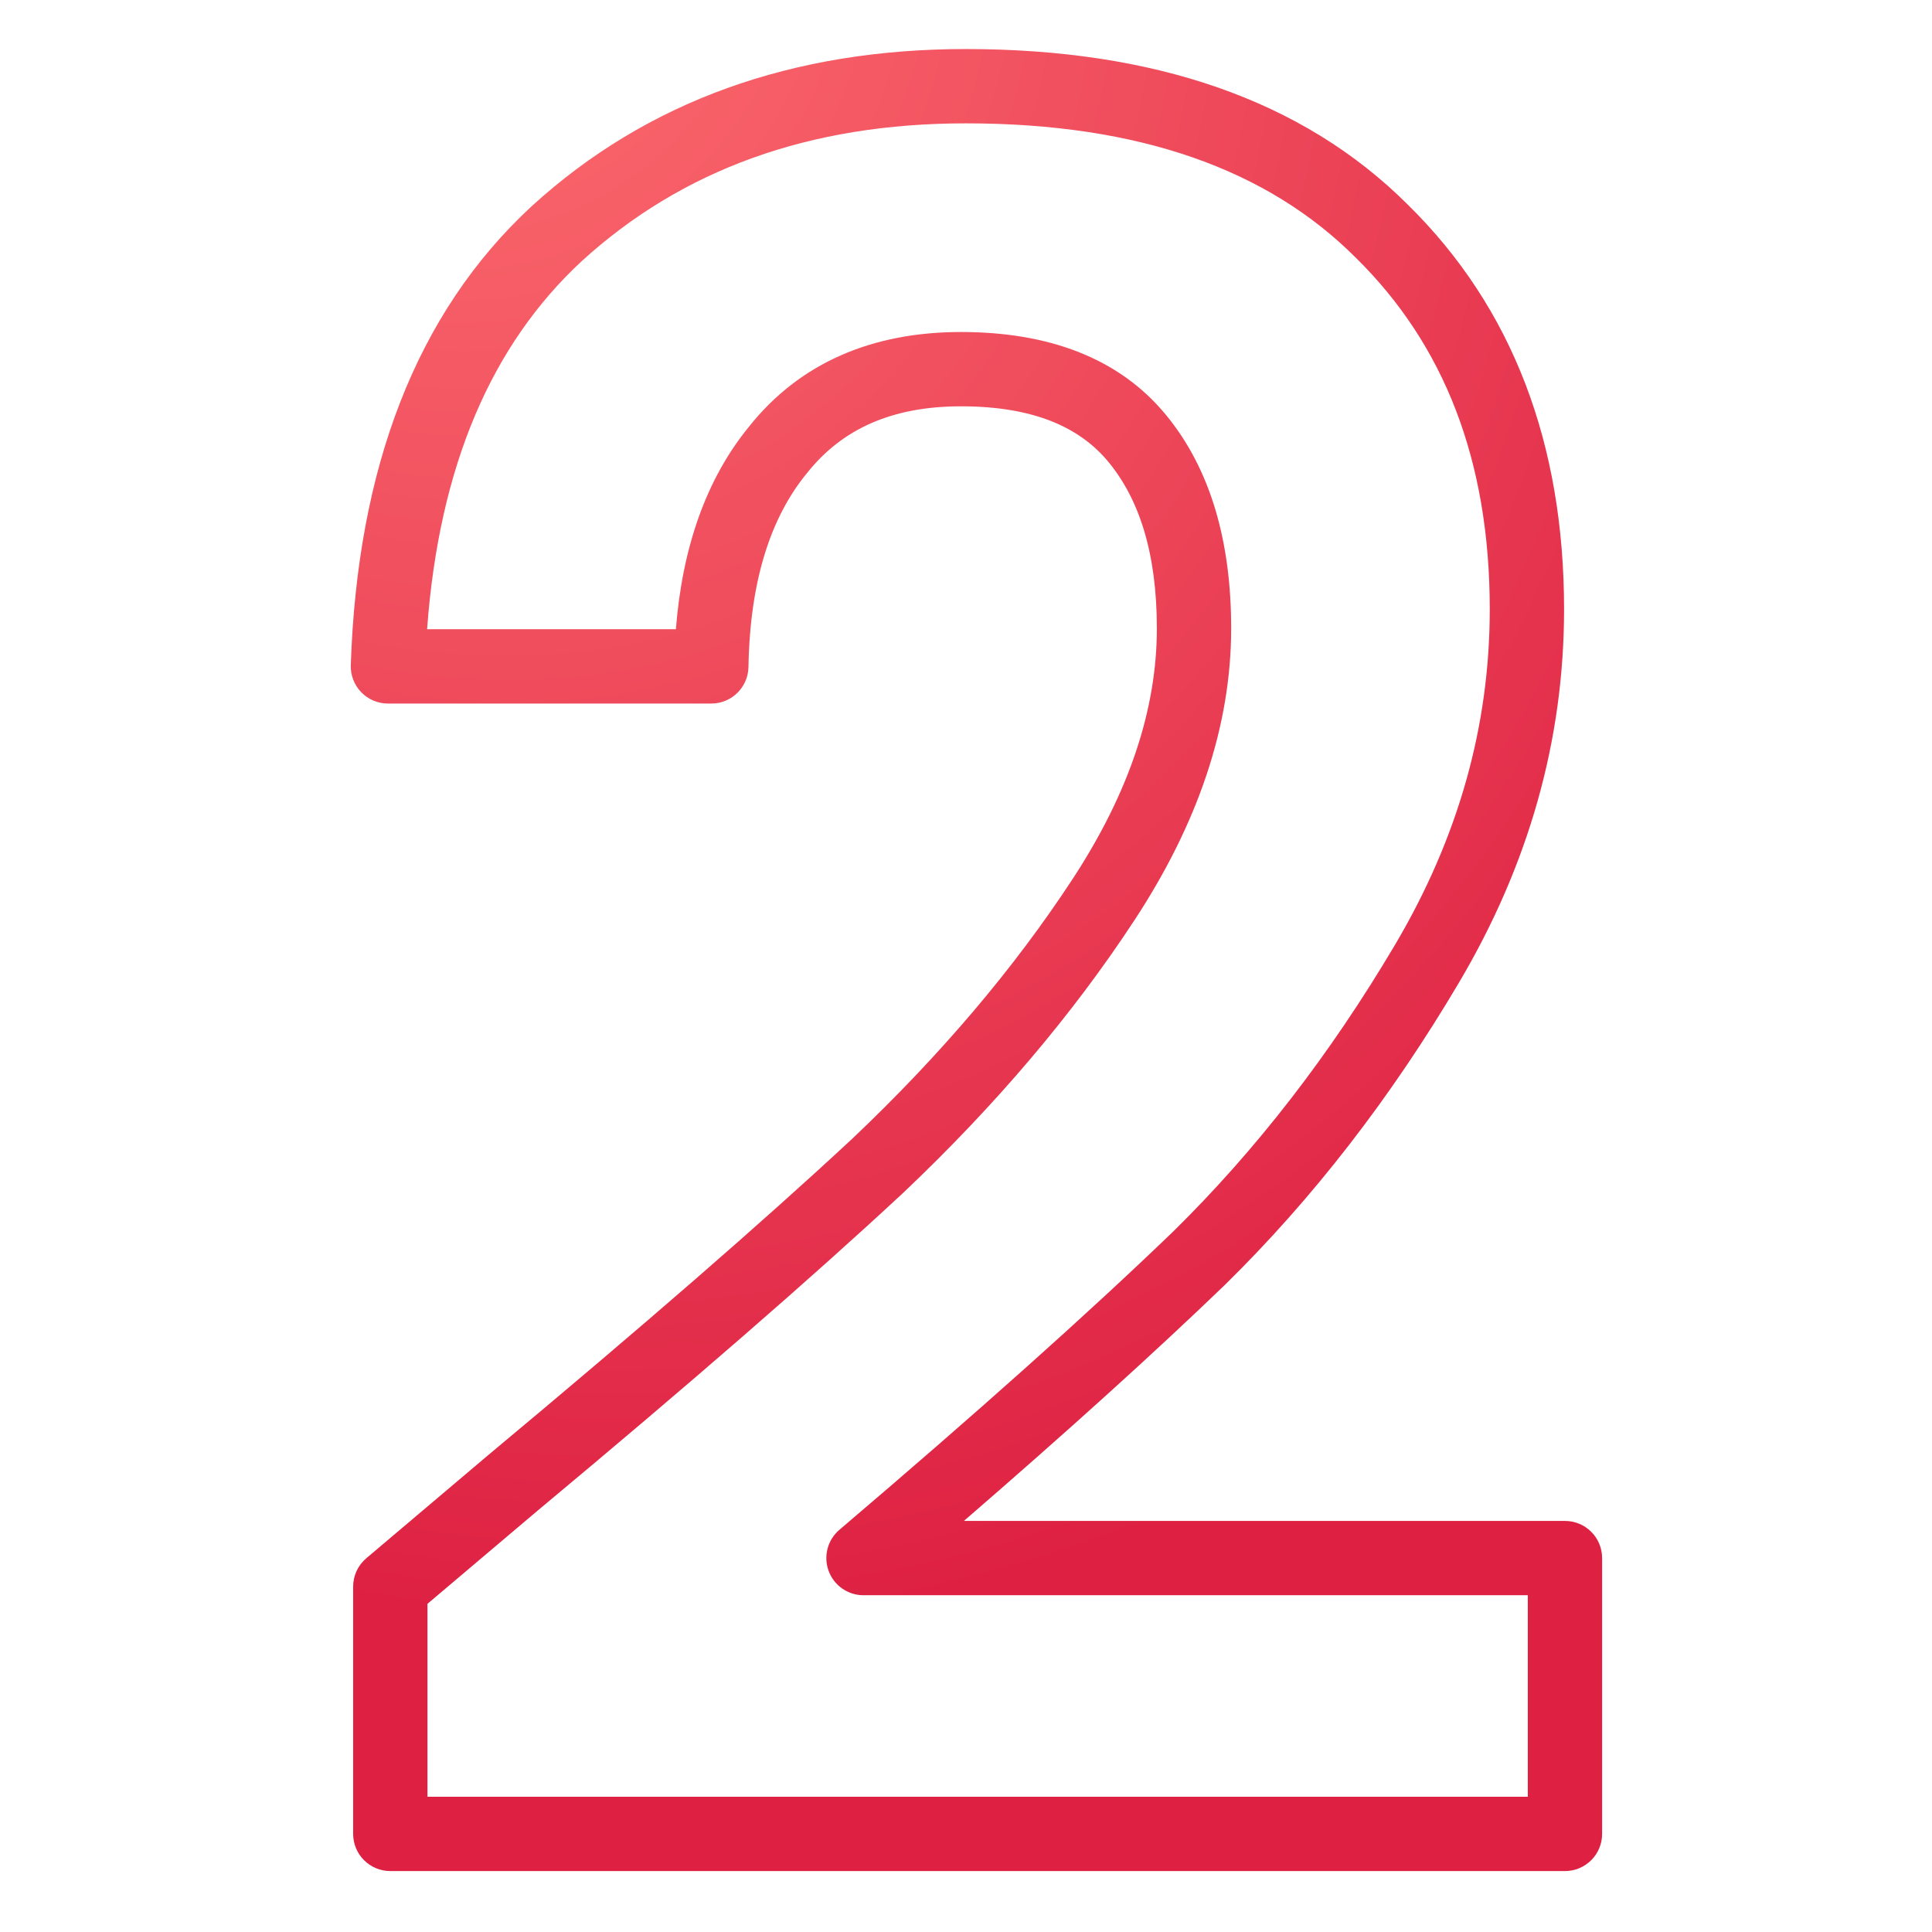<?xml version="1.0" encoding="UTF-8"?>
<svg xmlns="http://www.w3.org/2000/svg" width="104" height="104" viewBox="0 0 104 104" fill="none">
  <path fill-rule="evenodd" clip-rule="evenodd" d="M31.323 14.049C26.484 18.53 23.635 25.05 22.99 33.872H36.383C36.728 29.506 37.989 25.82 40.317 22.969C43.06 19.521 46.963 17.872 51.73 17.872C56.384 17.872 60.199 19.235 62.743 22.309C65.178 25.252 66.274 29.172 66.274 33.824C66.274 39.076 64.488 44.315 61.083 49.512C57.745 54.607 53.587 59.503 48.626 64.204L48.612 64.217C43.712 68.773 37.155 74.472 28.953 81.307C28.95 81.309 28.948 81.311 28.946 81.312L23.01 86.335V96.72H82.242V85.872H46.482C45.644 85.872 44.894 85.349 44.605 84.562C44.316 83.775 44.548 82.892 45.186 82.349C52.59 76.051 58.569 70.707 63.136 66.31C67.606 61.921 71.595 56.773 75.097 50.854C78.509 45.085 80.194 39.077 80.194 32.8C80.194 24.797 77.746 18.558 72.984 13.874L72.972 13.862C68.25 9.141 61.36 6.64 51.986 6.64C43.543 6.64 36.708 9.142 31.323 14.049ZM28.622 11.098C34.842 5.427 42.682 2.64 51.986 2.64C62.064 2.64 70.105 5.343 75.794 11.028C81.439 16.583 84.194 23.91 84.194 32.8C84.194 39.835 82.295 46.542 78.539 52.89C74.875 59.085 70.674 64.516 65.931 69.171L65.917 69.184C62.156 72.806 57.477 77.037 51.887 81.872H84.242C85.347 81.872 86.242 82.767 86.242 83.872V98.72C86.242 99.825 85.347 100.72 84.242 100.72H21.01C19.905 100.72 19.01 99.825 19.01 98.72V85.408C19.01 84.82 19.269 84.261 19.718 83.881L26.374 78.249L26.386 78.24C34.56 71.427 41.056 65.78 45.882 61.293C50.644 56.78 54.591 52.121 57.737 47.32C60.817 42.618 62.274 38.13 62.274 33.824C62.274 29.772 61.322 26.866 59.661 24.859C58.109 22.983 55.609 21.872 51.73 21.872C47.969 21.872 45.304 23.12 43.44 25.468L43.422 25.49C41.49 27.851 40.37 31.246 40.29 35.906C40.271 36.997 39.381 37.872 38.29 37.872H20.882C20.34 37.872 19.821 37.652 19.444 37.262C19.068 36.873 18.865 36.347 18.883 35.805C19.236 25.206 22.39 16.865 28.612 11.108L28.622 11.098Z" fill="url(#paint0_radial_2782_43113)"></path>
  <defs>
    <radialGradient id="paint0_radial_2782_43113" cx="0" cy="0" r="1" gradientUnits="userSpaceOnUse" gradientTransform="translate(21.288 -9.551) rotate(62.224) scale(124.632 102.777)">
      <stop stop-color="#FF4242"></stop>
      <stop stop-color="#FF7373"></stop>
      <stop offset="0.802" stop-color="#DE2143"></stop>
    </radialGradient>
  </defs>
</svg>
